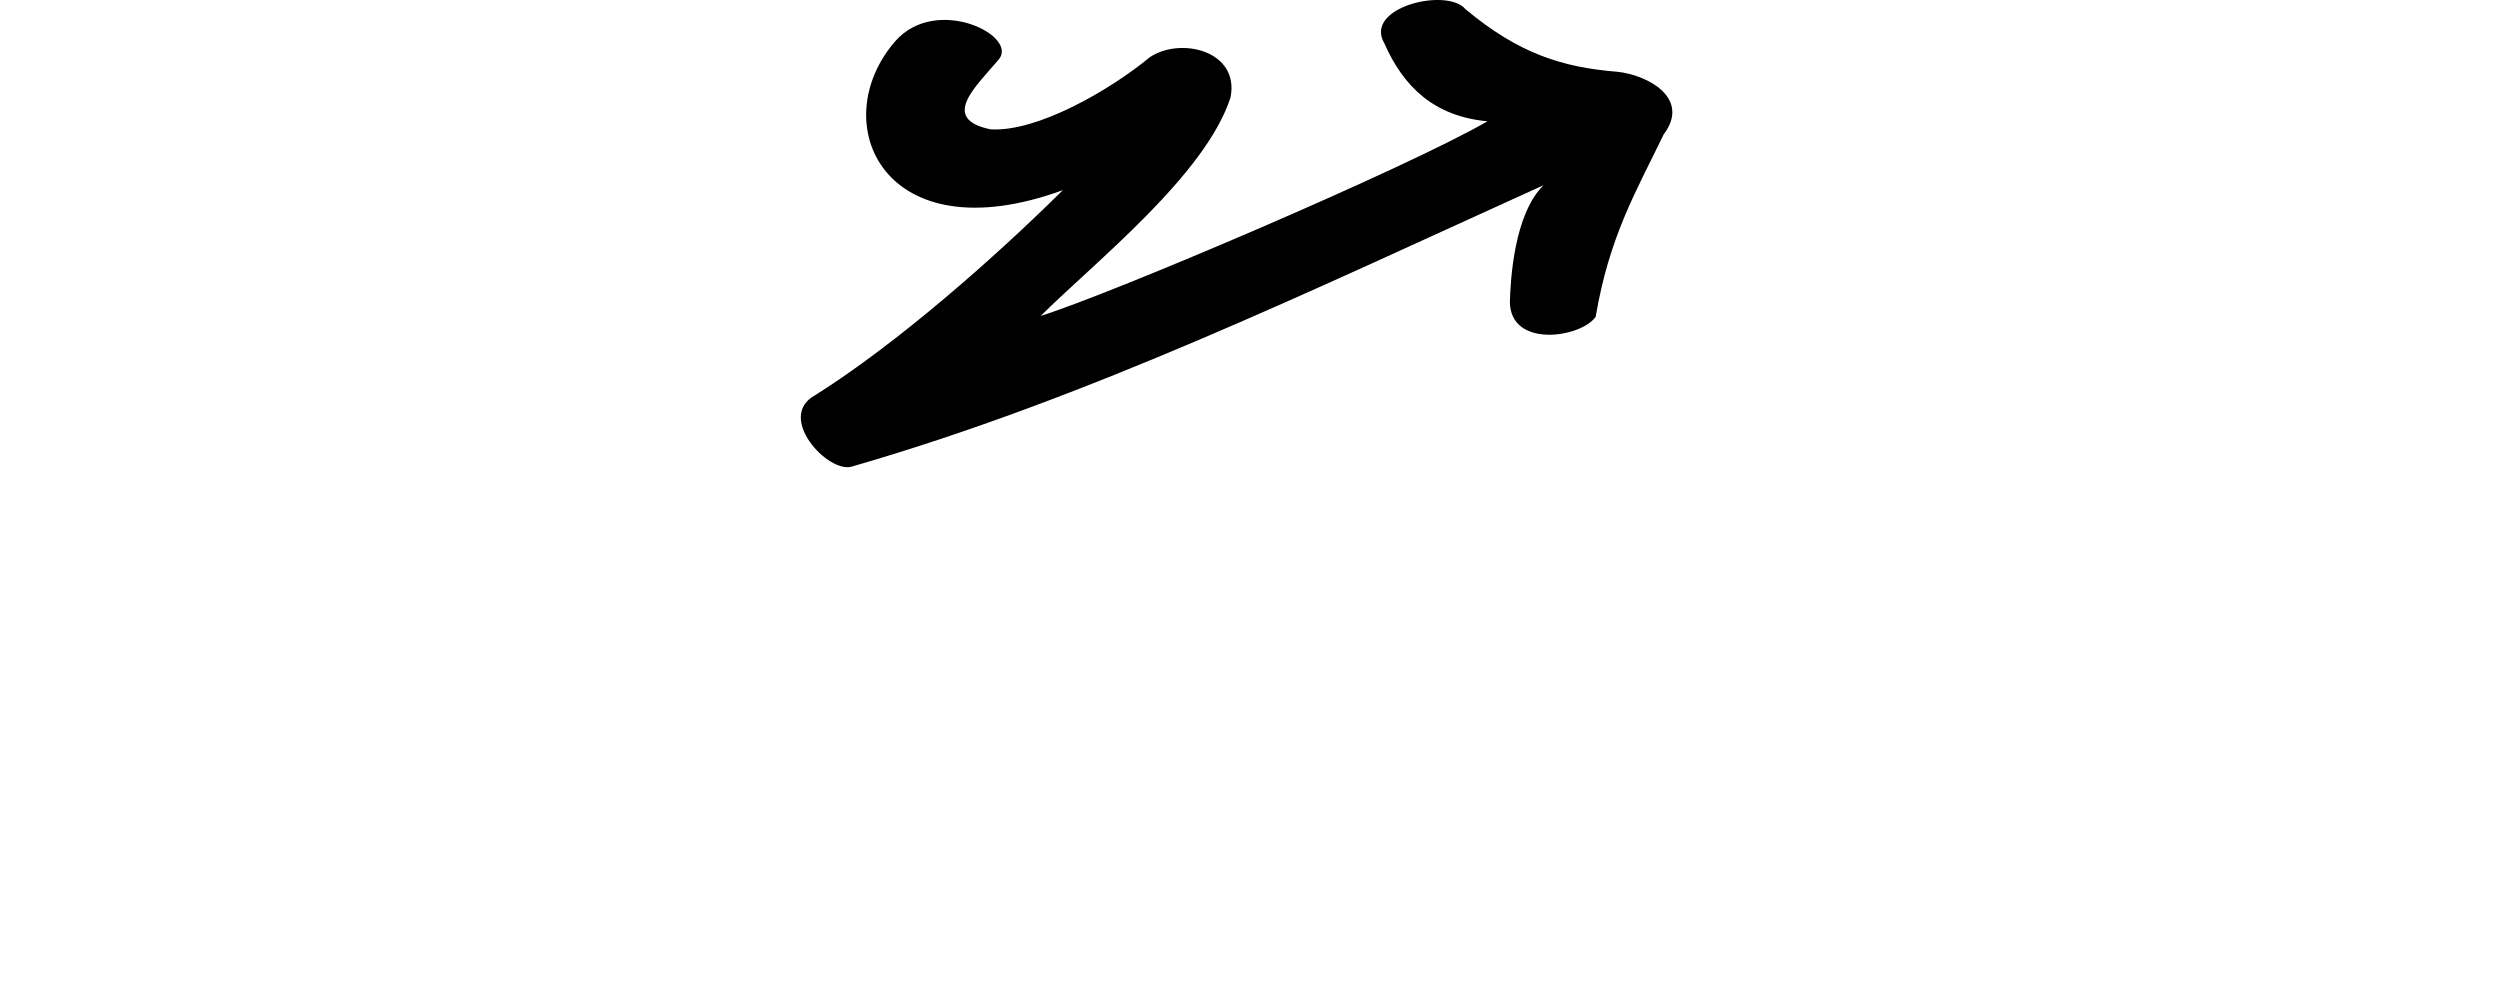 <?xml version="1.0" encoding="UTF-8" standalone="no"?>
<!-- Created with Inkscape (http://www.inkscape.org/) -->

<svg
   xmlns:dc="http://purl.org/dc/elements/1.1/"
   xmlns:cc="http://creativecommons.org/ns#"
   xmlns:rdf="http://www.w3.org/1999/02/22-rdf-syntax-ns#"
   xmlns:svg="http://www.w3.org/2000/svg"
   xmlns="http://www.w3.org/2000/svg"
   xmlns:sodipodi="http://sodipodi.sourceforge.net/DTD/sodipodi-0.dtd"
   xmlns:inkscape="http://www.inkscape.org/namespaces/inkscape"
   width="200"
   height="79.286"
   id="svg2"
   version="1.1"
   inkscape:version="0.48.3.1 r9886"
   sodipodi:docname="ag.svg">
  <defs
     id="defs4" />
  <sodipodi:namedview
     id="base"
     pagecolor="#ffffff"
     bordercolor="#666666"
     borderopacity="1.0"
     inkscape:pageopacity="0.0"
     inkscape:pageshadow="2"
     inkscape:zoom="3.959798"
     inkscape:cx="94.134085"
     inkscape:cy="61.100969"
     inkscape:document-units="px"
     inkscape:current-layer="layer1"
     showgrid="false"
     fit-margin-top="0"
     fit-margin-left="0"
     fit-margin-right="0"
     fit-margin-bottom="0"
     inkscape:window-width="1301"
     inkscape:window-height="744"
     inkscape:window-x="65"
     inkscape:window-y="24"
     inkscape:window-maximized="1" />
  <g
     inkscape:label="Layer 1"
     inkscape:groupmode="layer"
     id="layer1"
     transform="translate(-157.873,-570.357)">
    <path
       style="fill:#000000"
       d="m 268.62,573.822 c 1.546,3.503 3.987,5.835 8.247,6.24 -6.347,3.687 -30.057,13.794 -35.742,15.57 4.46,-4.416 13.164,-11.275 15.187,-17.463 0.762,-3.748 -3.979,-4.889 -6.454,-3.234 -3.223,2.659 -9.015,5.992 -12.729,5.77 -4.118,-0.834 -1.124,-3.48 0.552,-5.486 1.925,-1.898 -4.84,-5.349 -8.172,-1.582 -5.68,6.505 -0.966,17.177 13.394,11.931 -5.435,5.38 -13.215,12.248 -19.807,16.399 -3.191,1.734 1.018,6.277 2.915,5.719 18.911,-5.453 36.977,-14.195 55.34,-22.509 -2.361,2.345 -2.637,7.57 -2.687,9.329 0.03,3.719 5.655,2.892 6.863,1.196 1.081,-6.401 3.208,-9.978 5.439,-14.59 2.198,-2.909 -1.311,-4.766 -3.695,-5.012 -4.381,-0.351 -7.886,-1.438 -12.161,-5.01 -1.474,-1.763 -8.172,-0.151 -6.492,2.731 z"
       id="path3002"
       inkscape:connector-curvature="0"
       sodipodi:nodetypes="ccccccccccccccccccc" />
  </g>
</svg>
